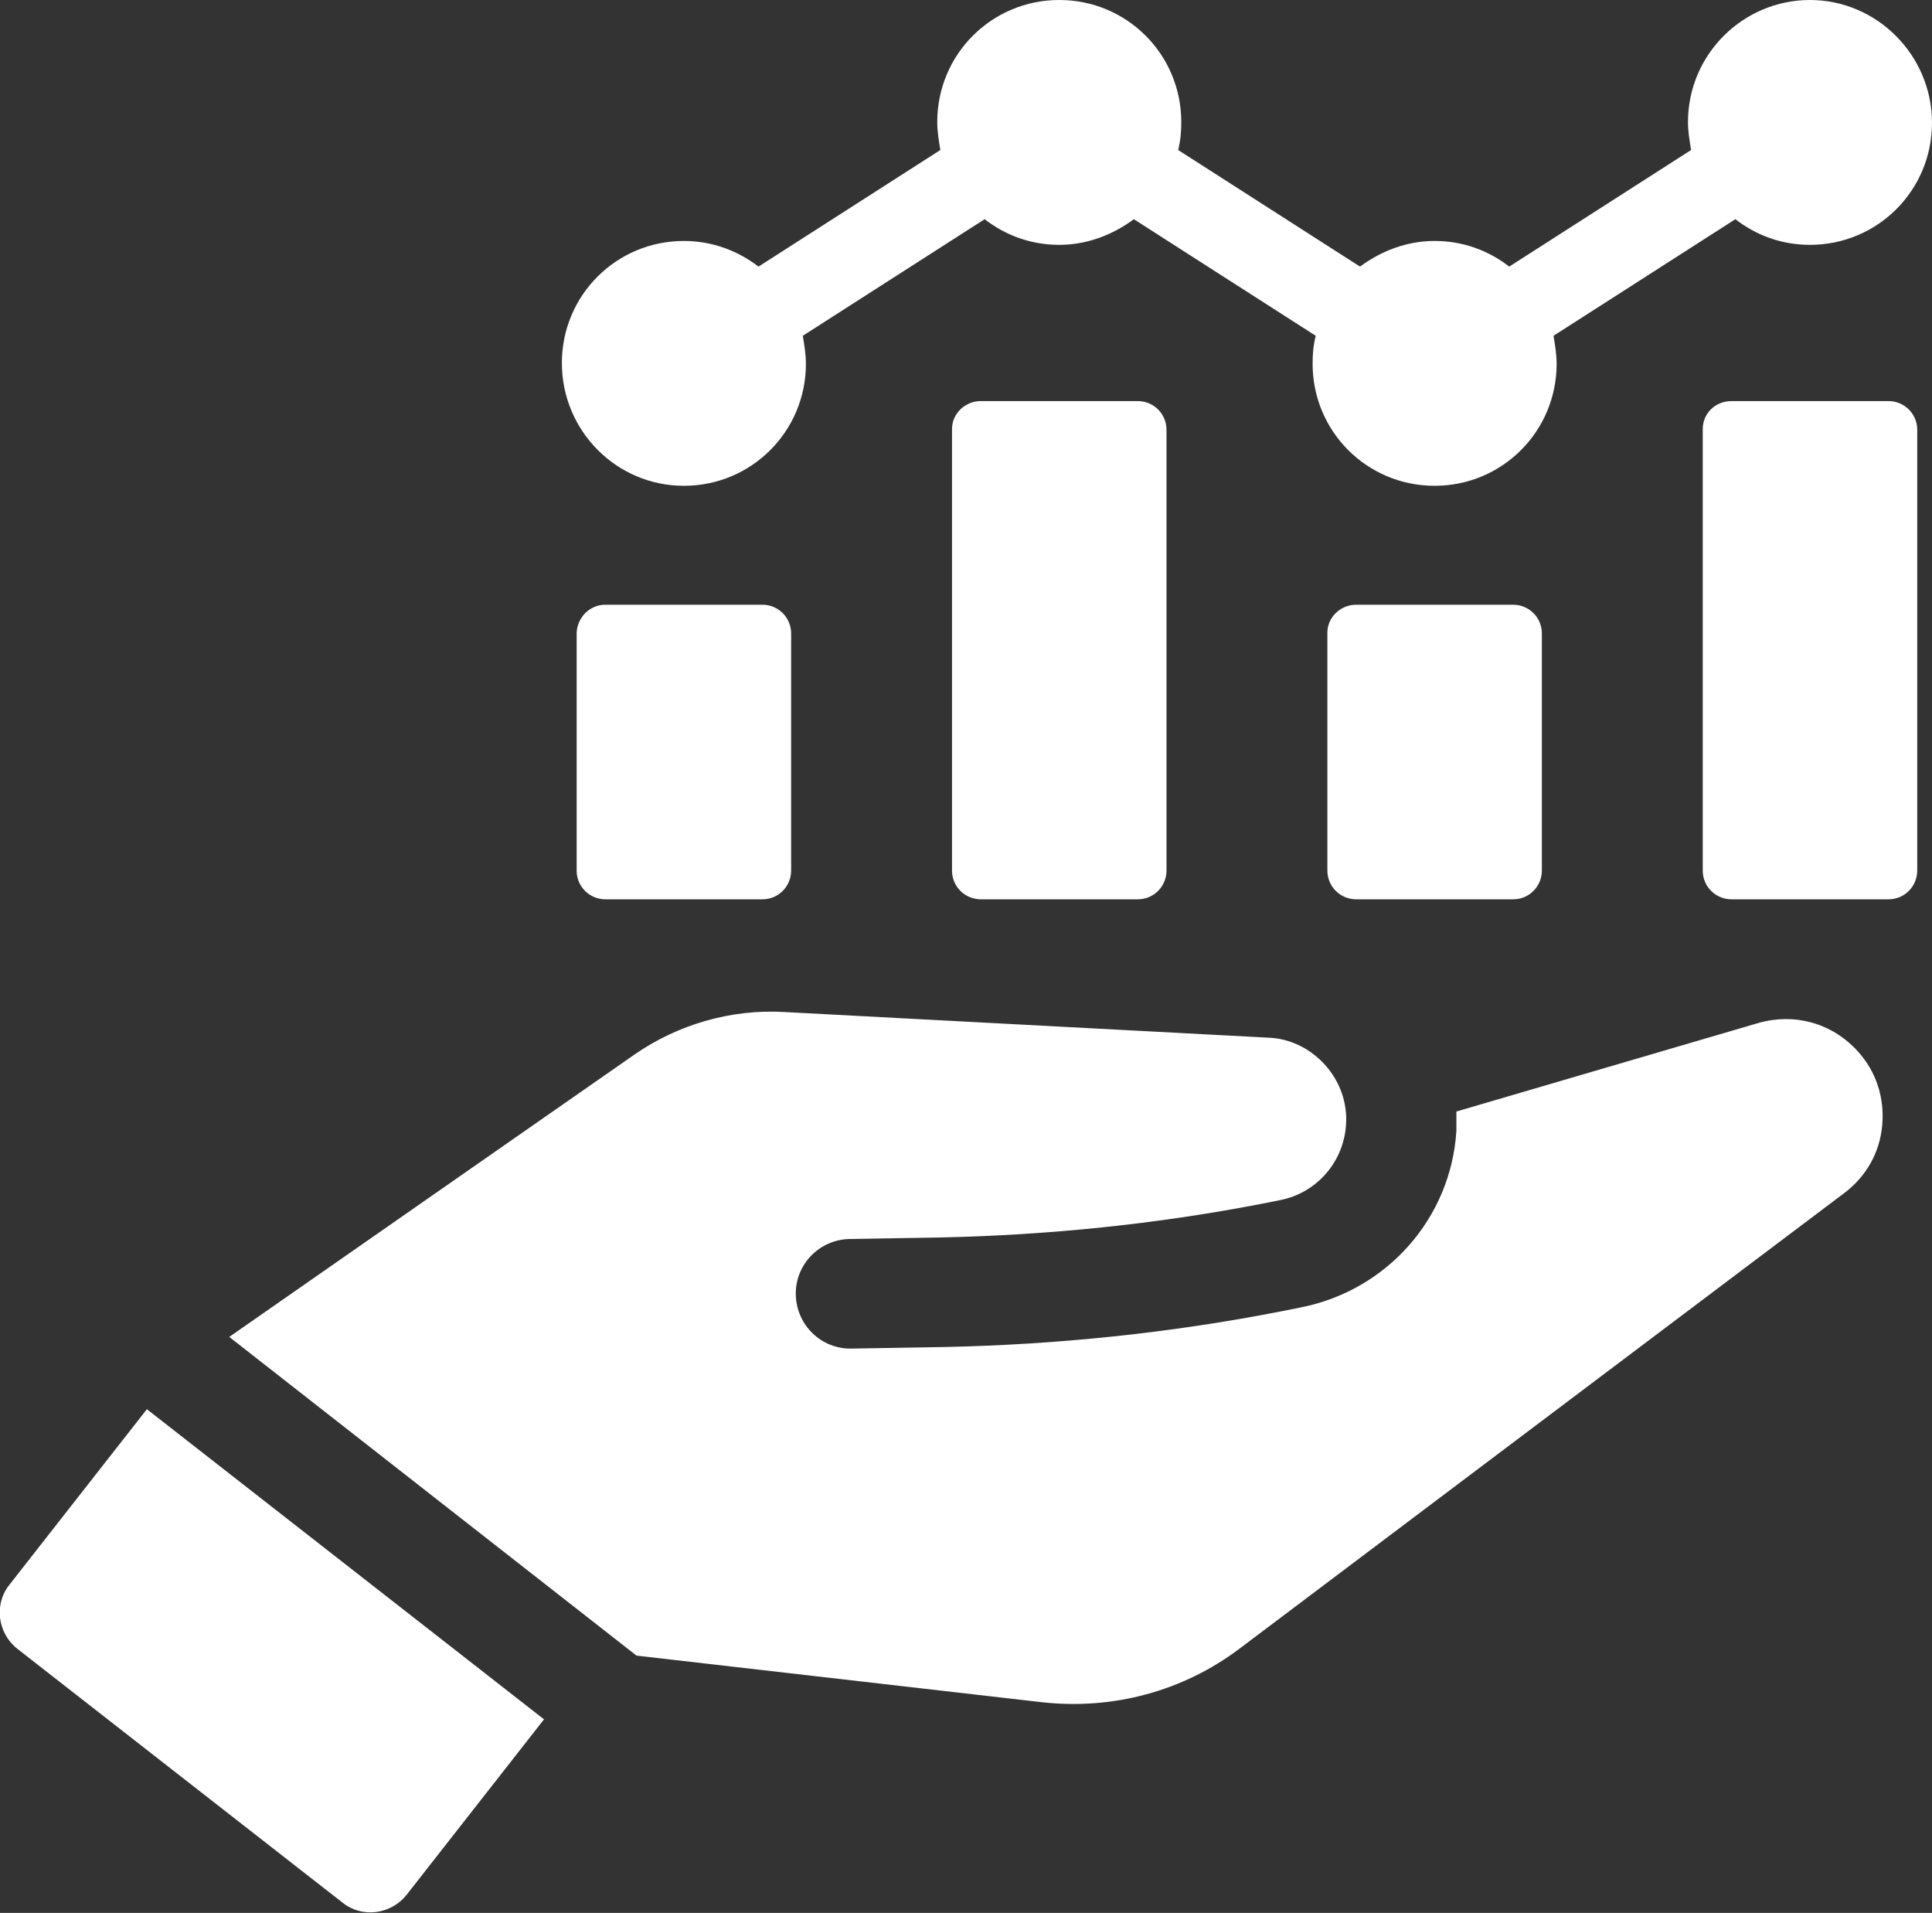 <?xml version="1.0" encoding="utf-8"?>
<!-- Generator: Adobe Illustrator 28.0.0, SVG Export Plug-In . SVG Version: 6.00 Build 0)  -->
<svg version="1.1" id="Layer_2_00000032619977976598213230000015825244182562541475_"
	 xmlns="http://www.w3.org/2000/svg" xmlns:xlink="http://www.w3.org/1999/xlink" x="0px" y="0px" width="248.6px" height="246.1px"
	 viewBox="0 0 248.6 246.1" style="enable-background:new 0 0 248.6 246.1;" xml:space="preserve">
<rect x="0" y="0" width="248.6" height="246.1" fill="#333333" stroke="none"/>
<style type="text/css">
	.st0{fill:#FFFFFF;}
</style>
<g id="Layer_1-2">
	<g>
		<path class="st0" d="M1.2,203.9c-2,2.5-1.5,6.2,1,8.2l41.9,32.7c2.5,2,6.2,1.5,8.2-1L70,221.2l-51.1-39.9L1.2,203.9z"/>
		<path class="st0" d="M226.3,131.6l-38.9,11.4c0,0.9,0,1.7,0,2.5c-0.7,11.2-8.9,20.5-20,22.7l-2.5,0.5c-14.3,2.8-28.9,4.3-43.4,4.6
			l-11.9,0.2c-3.9,0.1-7.1-3-7.2-6.9c-0.1-3.9,3-7.1,6.9-7.2l11.9-0.2c13.7-0.3,27.5-1.7,41-4.3l2.5-0.5c4.7-0.9,8.2-4.9,8.5-9.7
			c0.2-2.8-0.8-5.6-2.7-7.7c-1.9-2.1-4.5-3.4-7.3-3.5l-62.3-3.3c-6.8-0.4-13.7,1.6-19.3,5.5L29.5,172l52.4,41l52.2,6
			c9.1,1,18.1-1.4,25.4-6.9l77.8-58.6c2.8-2.1,4.6-5.2,4.9-8.8c0.3-3.5-0.8-6.9-3.2-9.5C235.7,131.6,230.9,130.3,226.3,131.6
			L226.3,131.6z"/>
		<path class="st0" d="M77.9,77.8h20.2c2,0,3.7,1.6,3.7,3.7v30.5c0,2-1.6,3.7-3.7,3.7H77.9c-2,0-3.7-1.6-3.7-3.7V81.4
			C74.3,79.4,75.9,77.8,77.9,77.8L77.9,77.8z"/>
		<path class="st0" d="M126.2,51.6h20.2c2,0,3.7,1.6,3.7,3.7v56.7c0,2-1.6,3.7-3.7,3.7h-20.2c-2,0-3.7-1.6-3.7-3.7V55.2
			C122.5,53.2,124.2,51.6,126.2,51.6z"/>
		<path class="st0" d="M174.5,77.8h20.2c2,0,3.7,1.6,3.7,3.7v30.5c0,2-1.6,3.7-3.7,3.7h-20.2c-2,0-3.7-1.6-3.7-3.7V81.4
			C170.8,79.4,172.5,77.8,174.5,77.8z"/>
		<path class="st0" d="M222.8,51.6H243c2,0,3.7,1.6,3.7,3.7v56.7c0,2-1.6,3.7-3.7,3.7h-20.2c-2,0-3.7-1.6-3.7-3.7V55.2
			C219.1,53.2,220.7,51.6,222.8,51.6z"/>
		<path class="st0" d="M88,62.5c8.7,0,15.7-7,15.7-15.7c0-1.2-0.2-2.4-0.4-3.6l23.4-15c2.7,2.1,6,3.3,9.6,3.3s6.9-1.3,9.6-3.3
			l23.4,15c-0.3,1.2-0.4,2.3-0.4,3.6c0,8.7,7,15.7,15.7,15.7s15.7-7,15.7-15.7c0-1.2-0.2-2.4-0.4-3.6l23.4-15c2.7,2.1,6,3.3,9.6,3.3
			c8.7,0,15.7-7,15.7-15.7S241.5,0,232.9,0s-15.7,7-15.7,15.7c0,1.2,0.2,2.4,0.4,3.6l-23.4,15c-2.7-2.1-6-3.3-9.6-3.3
			s-6.9,1.3-9.6,3.3l-23.4-15c0.3-1.2,0.4-2.3,0.4-3.6C152,7,145,0,136.3,0s-15.7,7-15.7,15.7c0,1.2,0.2,2.4,0.4,3.6l-23.4,15
			C95,32.3,91.7,31,88,31c-8.7,0-15.7,7-15.7,15.7S79.3,62.5,88,62.5L88,62.5z"/>
	</g>
</g>
</svg>
